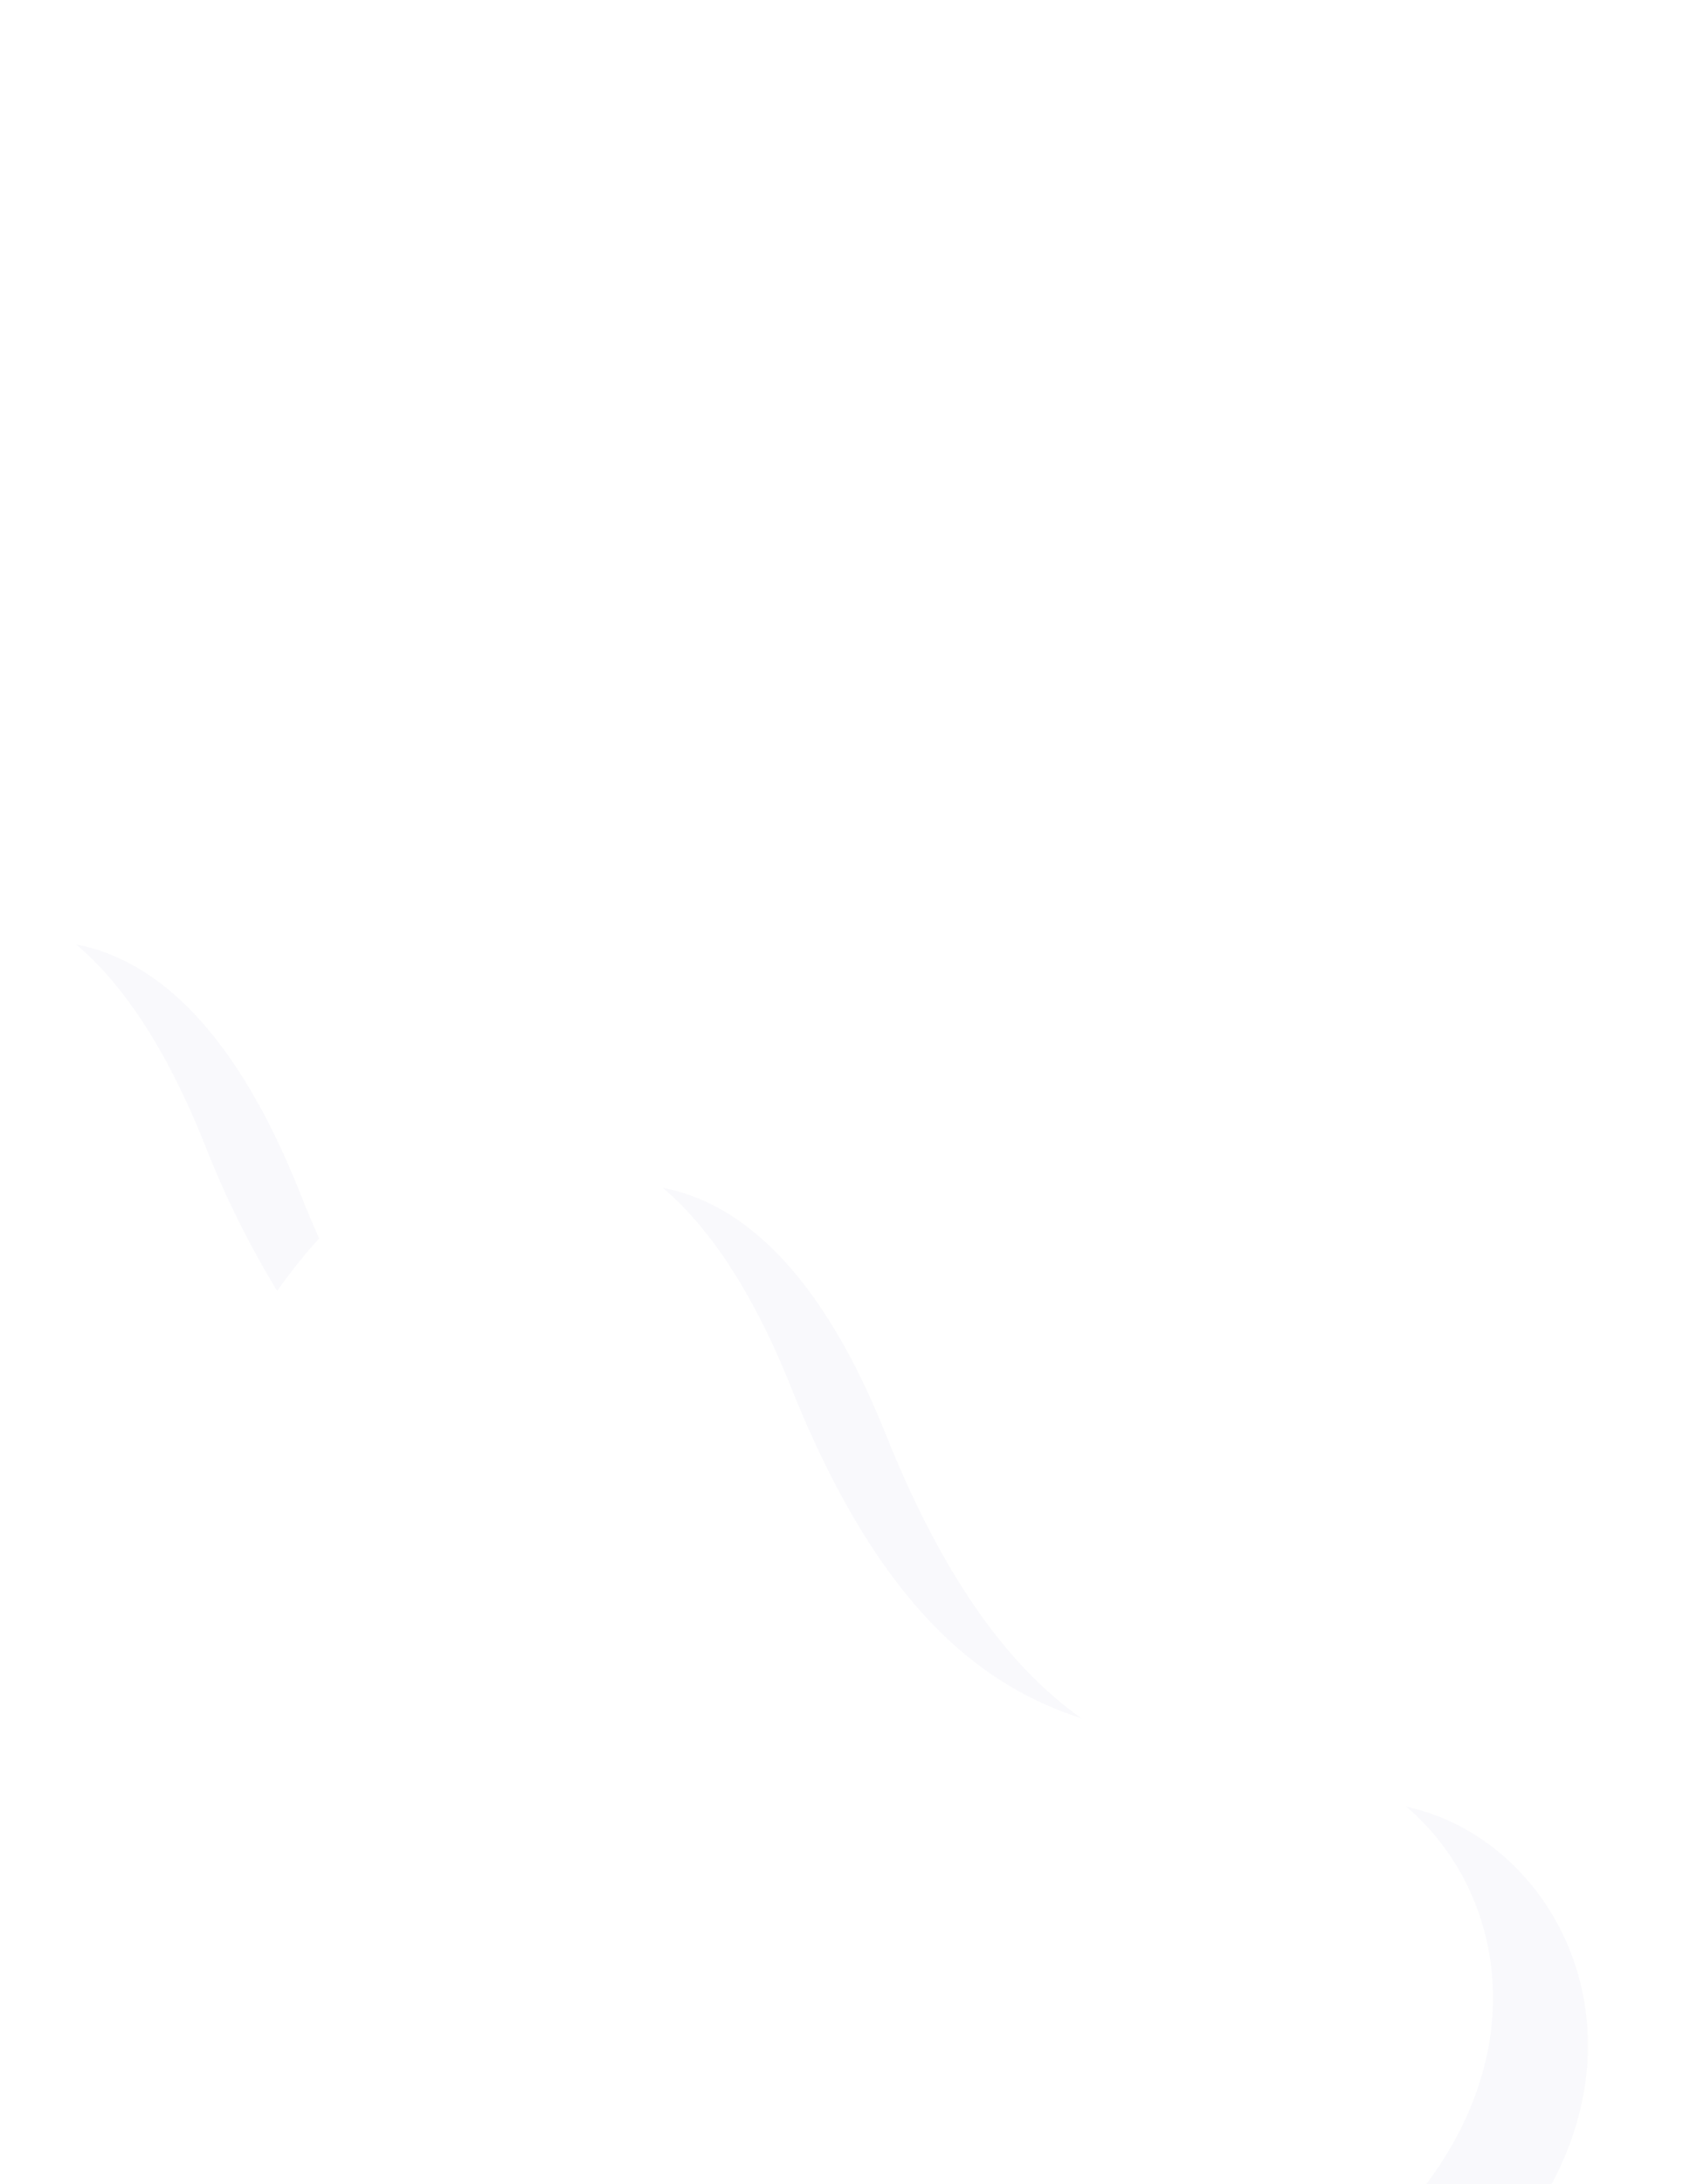 <svg xmlns="http://www.w3.org/2000/svg" xmlns:xlink="http://www.w3.org/1999/xlink" width="359" height="460" viewBox="0 0 359 460">
  <defs>
    <clipPath id="clip-path">
      <rect id="長方形_10145" data-name="長方形 10145" width="359" height="460" transform="translate(168.106)" fill="#fff"/>
    </clipPath>
    <filter id="gaussian" x="-5" y="0" width="100" heihgt="100" filterUnits="objectBoundingBox">
      <feGaussianBlur in="SourceGraphic" stdDeviation="16" />
    </filter>
  </defs>
  <g id="マスクグループ_10867" data-name="マスクグループ 10867" transform="translate(-168.106)" clip-path="url(#clip-path)">
    <path id="合体_328" data-name="合体 328" d="M128.851,331.709a198.131,198.131,0,0,0,5.237-34.167c-7.512,2.647-13.2,4.045-16.047,4.336-18.514,1.894-81.669,5.222-60.962-83.036S34.427,117.8,11.082,90.394-.182,8.789,61.276.684c0,0,172.558-16.861,193.087,116.9q1.355,8.829,1.811,17.175c33.278,16.642,62.273,45.606,69.961,95.693,20.53,133.76-117.809,182.4-136.322,184.3a114.354,114.354,0,0,1-11.7.638C153.341,415.384,111.436,405.94,128.851,331.709Z" transform="matrix(-0.819, 0.574, -0.574, -0.819, 527.106, 448.589)" fill="#00046e" filter="url(#gaussian)" opacity="0.16"/>
    <path id="合体_329" data-name="合体 329" d="M128.851,331.709a198.131,198.131,0,0,0,5.237-34.167c-7.512,2.647-13.2,4.045-16.047,4.336-18.514,1.894-81.669,5.222-60.962-83.036S34.427,117.8,11.082,90.394-.182,8.789,61.276.684c0,0,172.558-16.861,193.087,116.9q1.355,8.829,1.811,17.175c33.278,16.642,62.273,45.606,69.961,95.693,20.53,133.76-117.809,182.4-136.322,184.3a114.354,114.354,0,0,1-11.7.638C153.341,415.384,111.436,405.94,128.851,331.709Z" transform="matrix(-0.819, 0.574, -0.574, -0.819, 507.106, 438.589)" fill="#fff"/>
  </g>
</svg>
